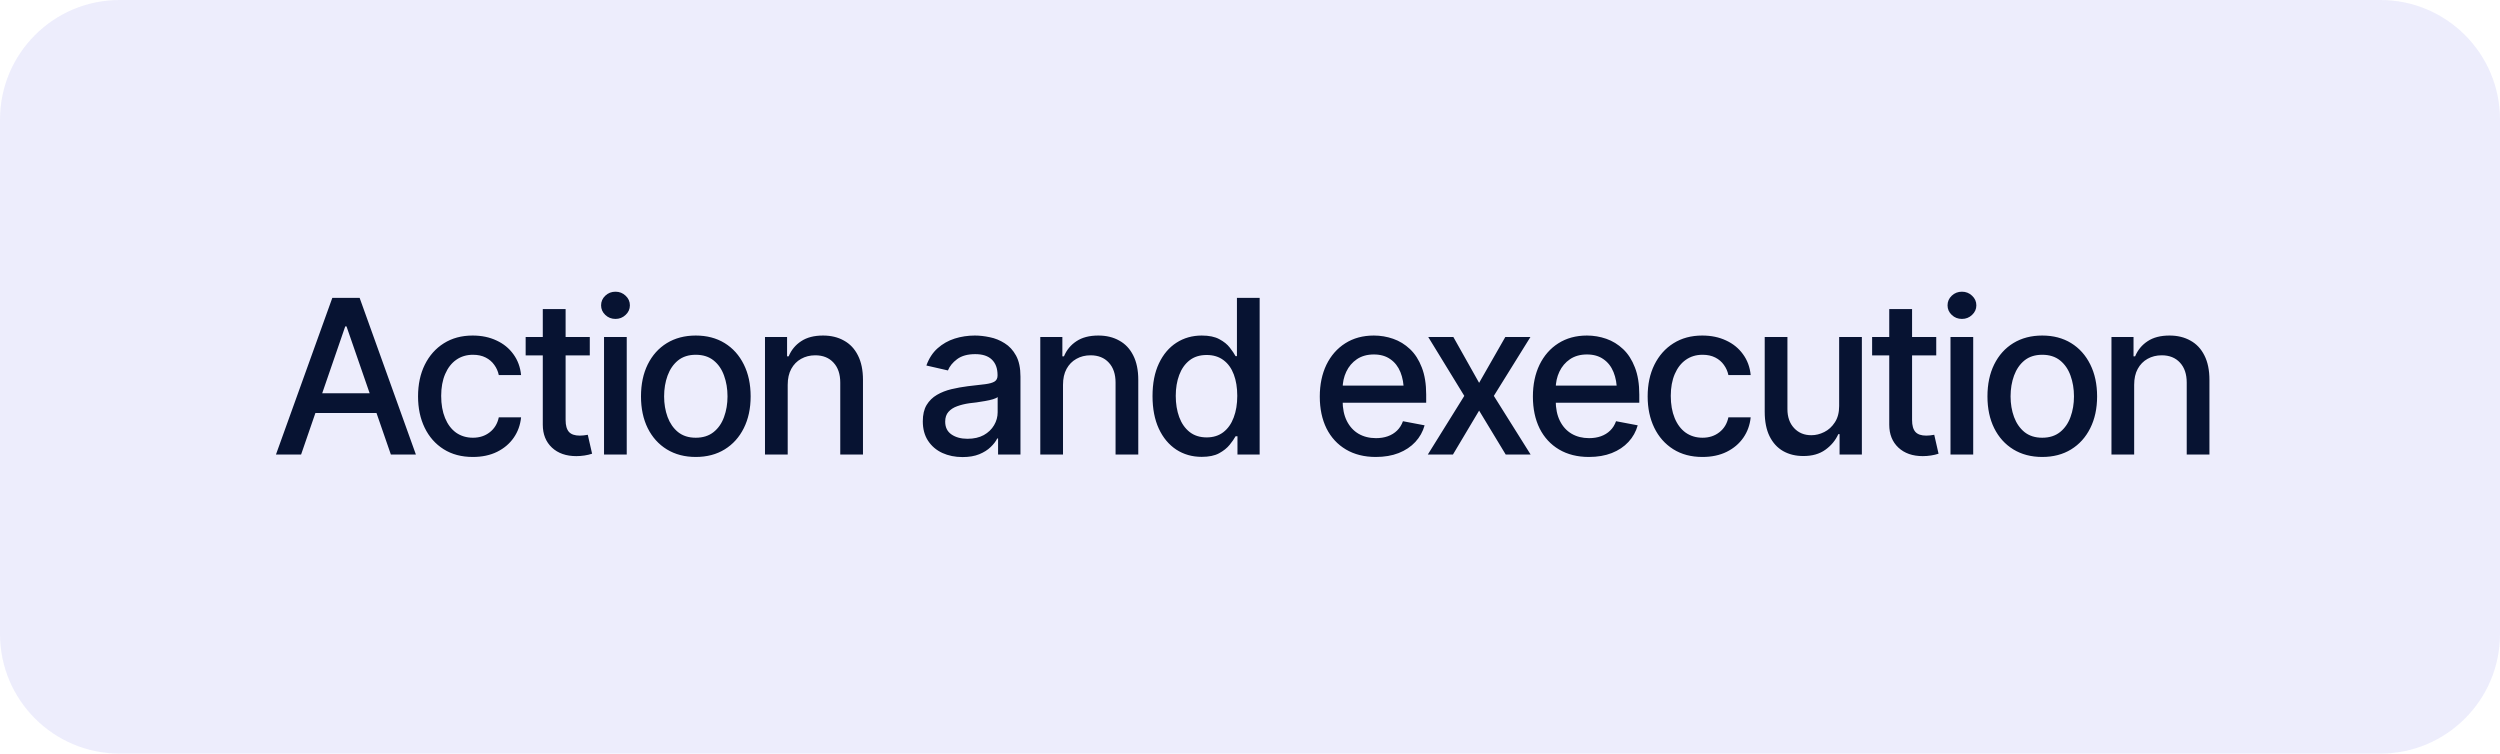 <svg width="209" height="63" viewBox="0 0 209 63" fill="none" xmlns="http://www.w3.org/2000/svg">
<path d="M0 10C0 4.477 4.477 0 10 0H199C204.523 0 209 4.477 209 10V53C209 58.523 204.523 63 199 63H10C4.477 63 0 58.523 0 53V10Z" fill="#E8E8FB" fill-opacity="0.8"/>
<path d="M25.171 38H23.07L27.781 24.904H30.066L34.769 38H32.677L28.968 27.286H28.862L25.171 38ZM25.523 32.876H32.316V34.528H25.523V32.876ZM39.528 38.202C38.585 38.202 37.77 37.985 37.085 37.552C36.399 37.118 35.872 36.52 35.503 35.759C35.133 34.997 34.949 34.124 34.949 33.14C34.949 32.138 35.136 31.256 35.511 30.494C35.892 29.727 36.422 29.129 37.102 28.701C37.788 28.268 38.59 28.051 39.51 28.051C40.26 28.051 40.925 28.189 41.505 28.464C42.092 28.733 42.563 29.117 42.921 29.615C43.284 30.113 43.498 30.693 43.562 31.355H41.699C41.635 31.045 41.508 30.761 41.321 30.503C41.139 30.245 40.899 30.04 40.6 29.888C40.301 29.735 39.947 29.659 39.537 29.659C39.004 29.659 38.538 29.8 38.139 30.081C37.747 30.356 37.439 30.752 37.217 31.268C36.994 31.783 36.883 32.393 36.883 33.096C36.883 33.805 36.991 34.423 37.208 34.95C37.425 35.477 37.732 35.885 38.13 36.172C38.535 36.453 39.004 36.594 39.537 36.594C40.088 36.594 40.556 36.441 40.943 36.137C41.336 35.832 41.588 35.416 41.699 34.889H43.562C43.498 35.527 43.293 36.096 42.947 36.594C42.601 37.092 42.138 37.484 41.558 37.772C40.978 38.059 40.301 38.202 39.528 38.202ZM49.306 28.174V29.712H43.945V28.174H49.306ZM45.377 25.836H47.285V35.117C47.285 35.568 47.378 35.899 47.566 36.11C47.753 36.315 48.055 36.418 48.471 36.418C48.571 36.418 48.676 36.412 48.788 36.4C48.905 36.389 49.022 36.371 49.139 36.348L49.499 37.93C49.306 37.994 49.095 38.044 48.867 38.079C48.638 38.114 48.41 38.132 48.181 38.132C47.331 38.132 46.652 37.895 46.142 37.42C45.632 36.94 45.377 36.301 45.377 35.504V25.836ZM50.497 38V28.174H52.395V38H50.497ZM51.455 26.662C51.121 26.662 50.837 26.551 50.603 26.328C50.368 26.105 50.251 25.839 50.251 25.528C50.251 25.212 50.368 24.942 50.603 24.72C50.837 24.497 51.121 24.386 51.455 24.386C51.783 24.386 52.065 24.497 52.299 24.72C52.539 24.942 52.659 25.212 52.659 25.528C52.659 25.839 52.539 26.105 52.299 26.328C52.065 26.551 51.783 26.662 51.455 26.662ZM58.166 38.202C57.246 38.202 56.44 37.991 55.749 37.569C55.063 37.148 54.53 36.556 54.149 35.794C53.774 35.032 53.587 34.148 53.587 33.14C53.587 32.12 53.774 31.23 54.149 30.468C54.53 29.7 55.063 29.105 55.749 28.684C56.44 28.262 57.246 28.051 58.166 28.051C59.092 28.051 59.897 28.262 60.583 28.684C61.268 29.105 61.801 29.7 62.182 30.468C62.563 31.23 62.754 32.12 62.754 33.14C62.754 34.148 62.563 35.032 62.182 35.794C61.801 36.556 61.268 37.148 60.583 37.569C59.897 37.991 59.092 38.202 58.166 38.202ZM58.166 36.594C58.769 36.594 59.267 36.435 59.66 36.119C60.053 35.803 60.343 35.384 60.53 34.862C60.723 34.335 60.82 33.761 60.82 33.14C60.82 32.507 60.723 31.927 60.53 31.399C60.343 30.872 60.053 30.45 59.66 30.134C59.267 29.817 58.769 29.659 58.166 29.659C57.568 29.659 57.073 29.817 56.68 30.134C56.294 30.45 56.004 30.872 55.81 31.399C55.617 31.927 55.52 32.507 55.52 33.14C55.52 33.761 55.617 34.335 55.81 34.862C56.004 35.384 56.294 35.803 56.68 36.119C57.073 36.435 57.568 36.594 58.166 36.594ZM65.852 32.173V38H63.953V28.174H65.799V29.791H65.931C66.154 29.258 66.502 28.836 66.977 28.525C67.452 28.209 68.061 28.051 68.805 28.051C69.473 28.051 70.056 28.191 70.554 28.473C71.058 28.748 71.448 29.161 71.723 29.712C72.004 30.263 72.145 30.945 72.145 31.76V38H70.246V31.988C70.246 31.279 70.059 30.723 69.684 30.318C69.309 29.908 68.799 29.703 68.155 29.703C67.715 29.703 67.32 29.803 66.968 30.002C66.623 30.195 66.35 30.474 66.151 30.837C65.952 31.2 65.852 31.645 65.852 32.173ZM80.469 38.211C79.847 38.211 79.285 38.097 78.781 37.868C78.277 37.634 77.879 37.294 77.586 36.849C77.293 36.403 77.146 35.861 77.146 35.223C77.146 34.666 77.252 34.212 77.463 33.86C77.68 33.503 77.969 33.219 78.333 33.008C78.696 32.797 79.1 32.639 79.546 32.533C79.991 32.428 80.448 32.346 80.917 32.287C81.509 32.223 81.986 32.167 82.349 32.12C82.713 32.073 82.976 32 83.14 31.9C83.31 31.795 83.395 31.628 83.395 31.399V31.355C83.395 30.799 83.237 30.368 82.921 30.064C82.61 29.759 82.147 29.606 81.532 29.606C80.893 29.606 80.386 29.747 80.011 30.028C79.642 30.304 79.388 30.617 79.247 30.969L77.445 30.556C77.662 29.958 77.975 29.477 78.385 29.114C78.802 28.745 79.276 28.476 79.809 28.306C80.348 28.136 80.911 28.051 81.497 28.051C81.889 28.051 82.305 28.098 82.745 28.191C83.184 28.279 83.597 28.446 83.984 28.692C84.377 28.933 84.696 29.278 84.942 29.73C85.188 30.181 85.311 30.764 85.311 31.479V38H83.439V36.655H83.369C83.252 36.895 83.067 37.136 82.815 37.376C82.569 37.616 82.253 37.815 81.866 37.974C81.479 38.132 81.013 38.211 80.469 38.211ZM80.882 36.682C81.415 36.682 81.869 36.579 82.244 36.374C82.619 36.163 82.906 35.888 83.105 35.548C83.305 35.208 83.404 34.848 83.404 34.467V33.192C83.334 33.257 83.202 33.318 83.009 33.377C82.815 33.435 82.596 33.485 82.349 33.526C82.103 33.567 81.863 33.605 81.629 33.641C81.394 33.67 81.198 33.693 81.04 33.711C80.671 33.764 80.334 33.846 80.029 33.957C79.724 34.062 79.478 34.221 79.291 34.432C79.109 34.637 79.018 34.909 79.018 35.249C79.018 35.724 79.194 36.081 79.546 36.321C79.897 36.562 80.343 36.682 80.882 36.682ZM88.867 32.173V38H86.968V28.174H88.814V29.791H88.946C89.168 29.258 89.517 28.836 89.992 28.525C90.466 28.209 91.076 28.051 91.82 28.051C92.488 28.051 93.071 28.191 93.569 28.473C94.073 28.748 94.462 29.161 94.738 29.712C95.019 30.263 95.16 30.945 95.16 31.76V38H93.261V31.988C93.261 31.279 93.074 30.723 92.699 30.318C92.324 29.908 91.814 29.703 91.169 29.703C90.73 29.703 90.334 29.803 89.983 30.002C89.637 30.195 89.365 30.474 89.165 30.837C88.966 31.2 88.867 31.645 88.867 32.173ZM100.464 38.193C99.667 38.193 98.958 37.991 98.337 37.587C97.716 37.177 97.23 36.594 96.878 35.838C96.526 35.076 96.351 34.168 96.351 33.113C96.351 32.047 96.529 31.136 96.887 30.38C97.244 29.624 97.734 29.047 98.355 28.648C98.976 28.25 99.679 28.051 100.464 28.051C101.079 28.051 101.571 28.153 101.941 28.358C102.316 28.558 102.606 28.792 102.811 29.061C103.022 29.331 103.183 29.568 103.294 29.773H103.408V24.904H105.307V38H103.452V36.471H103.294C103.183 36.676 103.019 36.913 102.802 37.183C102.585 37.452 102.289 37.69 101.914 37.895C101.545 38.094 101.062 38.193 100.464 38.193ZM100.877 36.567C101.428 36.567 101.894 36.421 102.275 36.128C102.655 35.835 102.942 35.428 103.136 34.906C103.335 34.385 103.435 33.781 103.435 33.096C103.435 32.41 103.338 31.812 103.145 31.303C102.951 30.787 102.664 30.389 102.283 30.107C101.902 29.82 101.434 29.677 100.877 29.677C100.303 29.677 99.825 29.826 99.445 30.125C99.064 30.424 98.776 30.831 98.583 31.347C98.39 31.862 98.293 32.445 98.293 33.096C98.293 33.752 98.39 34.344 98.583 34.871C98.776 35.393 99.064 35.806 99.445 36.11C99.831 36.415 100.309 36.567 100.877 36.567ZM115.019 38.202C114.058 38.202 113.226 37.994 112.523 37.578C111.82 37.162 111.278 36.576 110.897 35.82C110.522 35.059 110.334 34.171 110.334 33.157C110.334 32.149 110.519 31.262 110.888 30.494C111.263 29.727 111.788 29.129 112.461 28.701C113.141 28.268 113.938 28.051 114.852 28.051C115.409 28.051 115.948 28.142 116.469 28.323C116.991 28.505 117.459 28.792 117.875 29.185C118.291 29.577 118.62 30.087 118.86 30.714C119.106 31.341 119.229 32.097 119.229 32.981V33.667H111.416V32.234H118.245L117.357 32.709C117.357 32.105 117.263 31.572 117.076 31.109C116.888 30.646 116.607 30.286 116.232 30.028C115.863 29.765 115.403 29.633 114.852 29.633C114.301 29.633 113.83 29.765 113.437 30.028C113.05 30.292 112.754 30.641 112.549 31.074C112.344 31.508 112.242 31.982 112.242 32.498V33.474C112.242 34.148 112.359 34.719 112.593 35.188C112.828 35.656 113.153 36.014 113.569 36.26C113.991 36.506 114.48 36.629 115.037 36.629C115.4 36.629 115.728 36.576 116.021 36.471C116.32 36.365 116.578 36.207 116.794 35.996C117.011 35.785 117.175 35.524 117.287 35.214L119.097 35.557C118.951 36.084 118.693 36.547 118.324 36.945C117.955 37.344 117.489 37.654 116.926 37.877C116.37 38.094 115.734 38.202 115.019 38.202ZM121.501 28.174L123.654 32.006L125.843 28.174H127.944L124.885 33.096L127.961 38H125.878L123.654 34.326L121.466 38H119.365L122.415 33.096L119.401 28.174H121.501ZM132.835 38.202C131.874 38.202 131.042 37.994 130.339 37.578C129.636 37.162 129.094 36.576 128.713 35.82C128.338 35.059 128.15 34.171 128.15 33.157C128.15 32.149 128.335 31.262 128.704 30.494C129.079 29.727 129.603 29.129 130.277 28.701C130.957 28.268 131.754 28.051 132.668 28.051C133.224 28.051 133.764 28.142 134.285 28.323C134.806 28.505 135.275 28.792 135.691 29.185C136.107 29.577 136.435 30.087 136.676 30.714C136.922 31.341 137.045 32.097 137.045 32.981V33.667H129.231V32.234H136.06L135.173 32.709C135.173 32.105 135.079 31.572 134.891 31.109C134.704 30.646 134.423 30.286 134.048 30.028C133.679 29.765 133.219 29.633 132.668 29.633C132.117 29.633 131.645 29.765 131.253 30.028C130.866 30.292 130.57 30.641 130.365 31.074C130.16 31.508 130.057 31.982 130.057 32.498V33.474C130.057 34.148 130.175 34.719 130.409 35.188C130.643 35.656 130.969 36.014 131.385 36.26C131.806 36.506 132.296 36.629 132.852 36.629C133.216 36.629 133.544 36.576 133.837 36.471C134.136 36.365 134.393 36.207 134.61 35.996C134.827 35.785 134.991 35.524 135.102 35.214L136.913 35.557C136.766 36.084 136.509 36.547 136.139 36.945C135.77 37.344 135.305 37.654 134.742 37.877C134.185 38.094 133.55 38.202 132.835 38.202ZM142.323 38.202C141.379 38.202 140.565 37.985 139.879 37.552C139.194 37.118 138.667 36.52 138.297 35.759C137.928 34.997 137.744 34.124 137.744 33.14C137.744 32.138 137.931 31.256 138.306 30.494C138.687 29.727 139.217 29.129 139.897 28.701C140.583 28.268 141.385 28.051 142.305 28.051C143.055 28.051 143.72 28.189 144.3 28.464C144.886 28.733 145.358 29.117 145.715 29.615C146.079 30.113 146.293 30.693 146.357 31.355H144.494C144.429 31.045 144.303 30.761 144.116 30.503C143.934 30.245 143.694 30.04 143.395 29.888C143.096 29.735 142.742 29.659 142.332 29.659C141.798 29.659 141.333 29.8 140.934 30.081C140.542 30.356 140.234 30.752 140.011 31.268C139.789 31.783 139.677 32.393 139.677 33.096C139.677 33.805 139.786 34.423 140.002 34.95C140.219 35.477 140.527 35.885 140.925 36.172C141.33 36.453 141.798 36.594 142.332 36.594C142.882 36.594 143.351 36.441 143.738 36.137C144.13 35.832 144.382 35.416 144.494 34.889H146.357C146.293 35.527 146.087 36.096 145.742 36.594C145.396 37.092 144.933 37.484 144.353 37.772C143.773 38.059 143.096 38.202 142.323 38.202ZM153.753 33.94V28.174H155.652V38H153.788V36.295H153.683C153.448 36.816 153.085 37.253 152.593 37.605C152.101 37.956 151.486 38.129 150.747 38.123C150.114 38.123 149.555 37.985 149.069 37.71C148.588 37.435 148.21 37.022 147.935 36.471C147.665 35.92 147.53 35.237 147.53 34.423V28.174H149.429V34.203C149.429 34.865 149.616 35.395 149.991 35.794C150.366 36.192 150.85 36.389 151.442 36.383C151.799 36.383 152.154 36.295 152.505 36.119C152.863 35.943 153.158 35.674 153.393 35.31C153.633 34.947 153.753 34.49 153.753 33.94ZM161.87 28.174V29.712H156.509V28.174H161.87ZM157.941 25.836H159.849V35.117C159.849 35.568 159.942 35.899 160.13 36.11C160.317 36.315 160.619 36.418 161.035 36.418C161.135 36.418 161.24 36.412 161.351 36.4C161.469 36.389 161.586 36.371 161.703 36.348L162.063 37.93C161.87 37.994 161.659 38.044 161.431 38.079C161.202 38.114 160.974 38.132 160.745 38.132C159.895 38.132 159.216 37.895 158.706 37.42C158.196 36.94 157.941 36.301 157.941 35.504V25.836ZM163.061 38V28.174H164.96V38H163.061ZM164.019 26.662C163.685 26.662 163.401 26.551 163.167 26.328C162.932 26.105 162.815 25.839 162.815 25.528C162.815 25.212 162.932 24.942 163.167 24.72C163.401 24.497 163.685 24.386 164.019 24.386C164.347 24.386 164.628 24.497 164.863 24.72C165.103 24.942 165.223 25.212 165.223 25.528C165.223 25.839 165.103 26.105 164.863 26.328C164.628 26.551 164.347 26.662 164.019 26.662ZM170.73 38.202C169.81 38.202 169.004 37.991 168.313 37.569C167.627 37.148 167.094 36.556 166.713 35.794C166.338 35.032 166.151 34.148 166.151 33.14C166.151 32.12 166.338 31.23 166.713 30.468C167.094 29.7 167.627 29.105 168.313 28.684C169.004 28.262 169.81 28.051 170.73 28.051C171.656 28.051 172.461 28.262 173.147 28.684C173.832 29.105 174.365 29.7 174.746 30.468C175.127 31.23 175.318 32.12 175.318 33.14C175.318 34.148 175.127 35.032 174.746 35.794C174.365 36.556 173.832 37.148 173.147 37.569C172.461 37.991 171.656 38.202 170.73 38.202ZM170.73 36.594C171.333 36.594 171.831 36.435 172.224 36.119C172.616 35.803 172.906 35.384 173.094 34.862C173.287 34.335 173.384 33.761 173.384 33.14C173.384 32.507 173.287 31.927 173.094 31.399C172.906 30.872 172.616 30.45 172.224 30.134C171.831 29.817 171.333 29.659 170.73 29.659C170.132 29.659 169.637 29.817 169.244 30.134C168.858 30.45 168.568 30.872 168.374 31.399C168.181 31.927 168.084 32.507 168.084 33.14C168.084 33.761 168.181 34.335 168.374 34.862C168.568 35.384 168.858 35.803 169.244 36.119C169.637 36.435 170.132 36.594 170.73 36.594ZM178.416 32.173V38H176.518V28.174H178.363V29.791H178.495C178.718 29.258 179.066 28.836 179.541 28.525C180.016 28.209 180.625 28.051 181.369 28.051C182.037 28.051 182.62 28.191 183.118 28.473C183.622 28.748 184.012 29.161 184.287 29.712C184.568 30.263 184.709 30.945 184.709 31.76V38H182.81V31.988C182.81 31.279 182.623 30.723 182.248 30.318C181.873 29.908 181.363 29.703 180.719 29.703C180.279 29.703 179.884 29.803 179.532 30.002C179.186 30.195 178.914 30.474 178.715 30.837C178.516 31.2 178.416 31.645 178.416 32.173Z" fill="#071332"/>
</svg>
